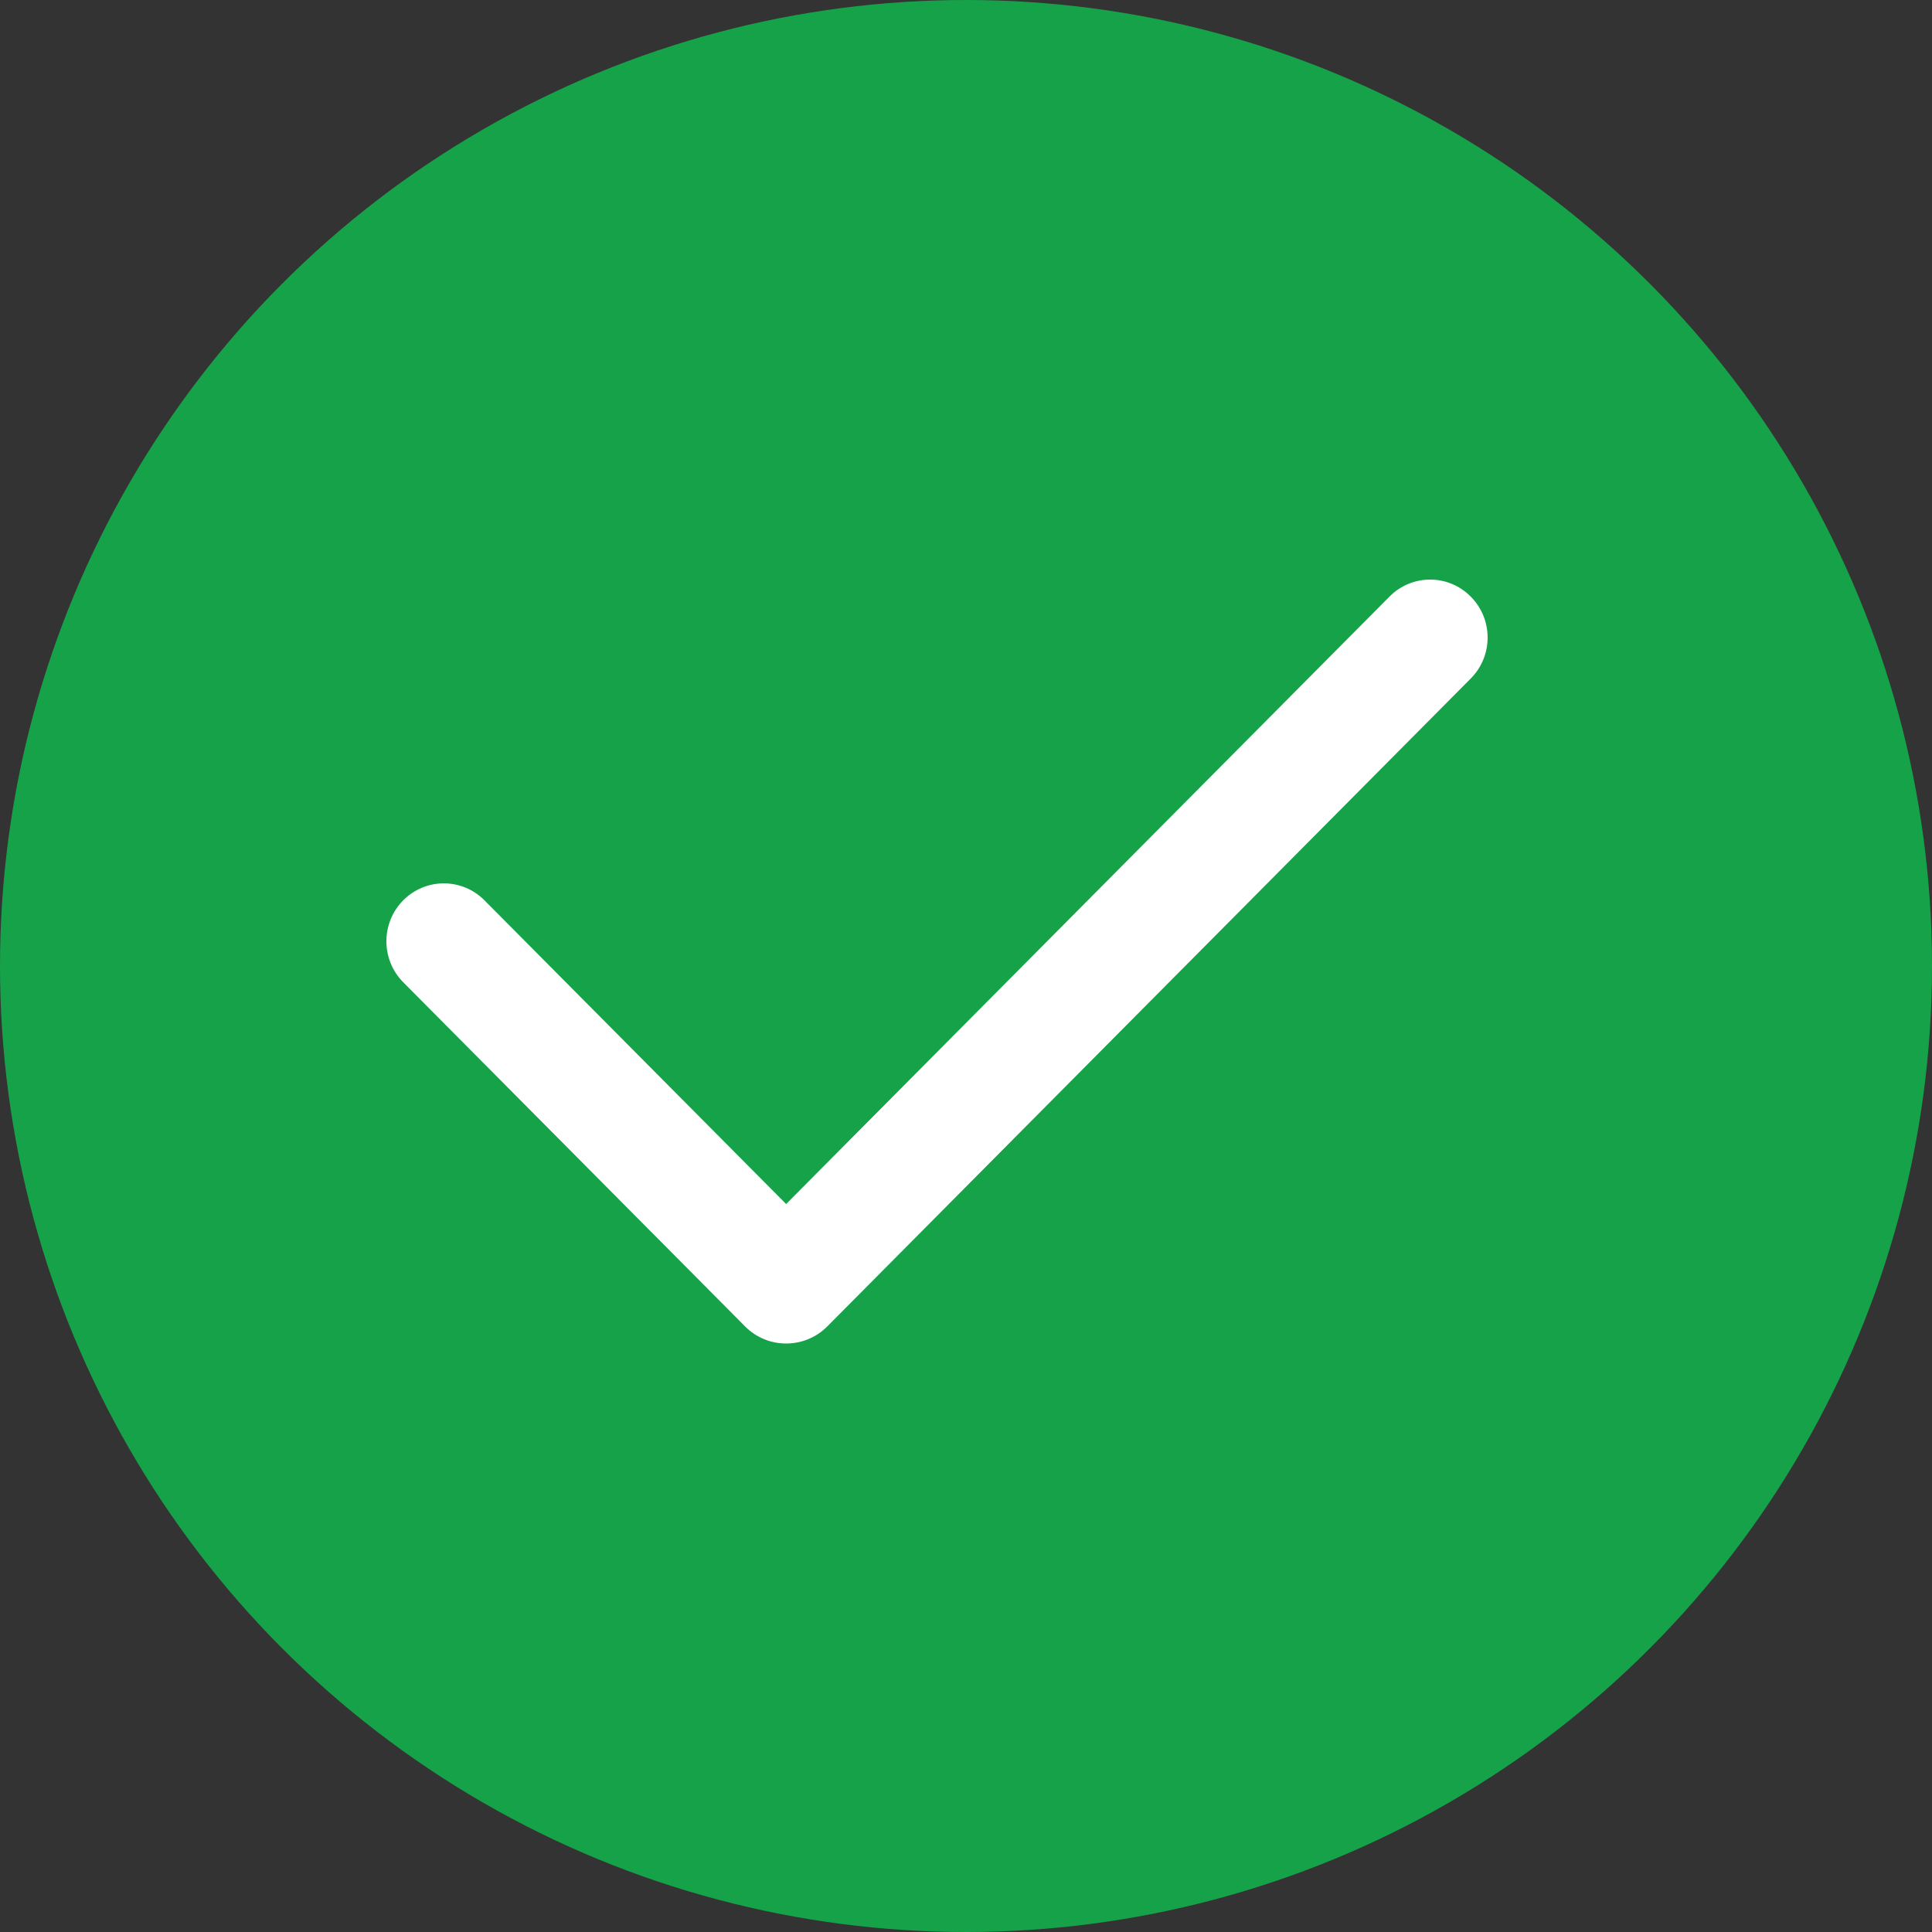<svg width="20" height="20" viewBox="0 0 20 20" fill="none" xmlns="http://www.w3.org/2000/svg">
<rect x="0" y="0" width="20" height="20" fill="#333333" stroke="none"/>
<circle cx="10" cy="10" r="10" fill="#16A249"/>
<path d="M8.138 12.464L14.384 6.176C14.616 5.941 14.993 5.941 15.225 6.176C15.458 6.41 15.458 6.79 15.225 7.024L8.564 13.731C8.329 13.967 7.947 13.967 7.713 13.731L4.174 10.168C3.942 9.934 3.942 9.554 4.174 9.32C4.406 9.086 4.783 9.086 5.015 9.32L8.138 12.464Z" fill="white"/>
</svg>
